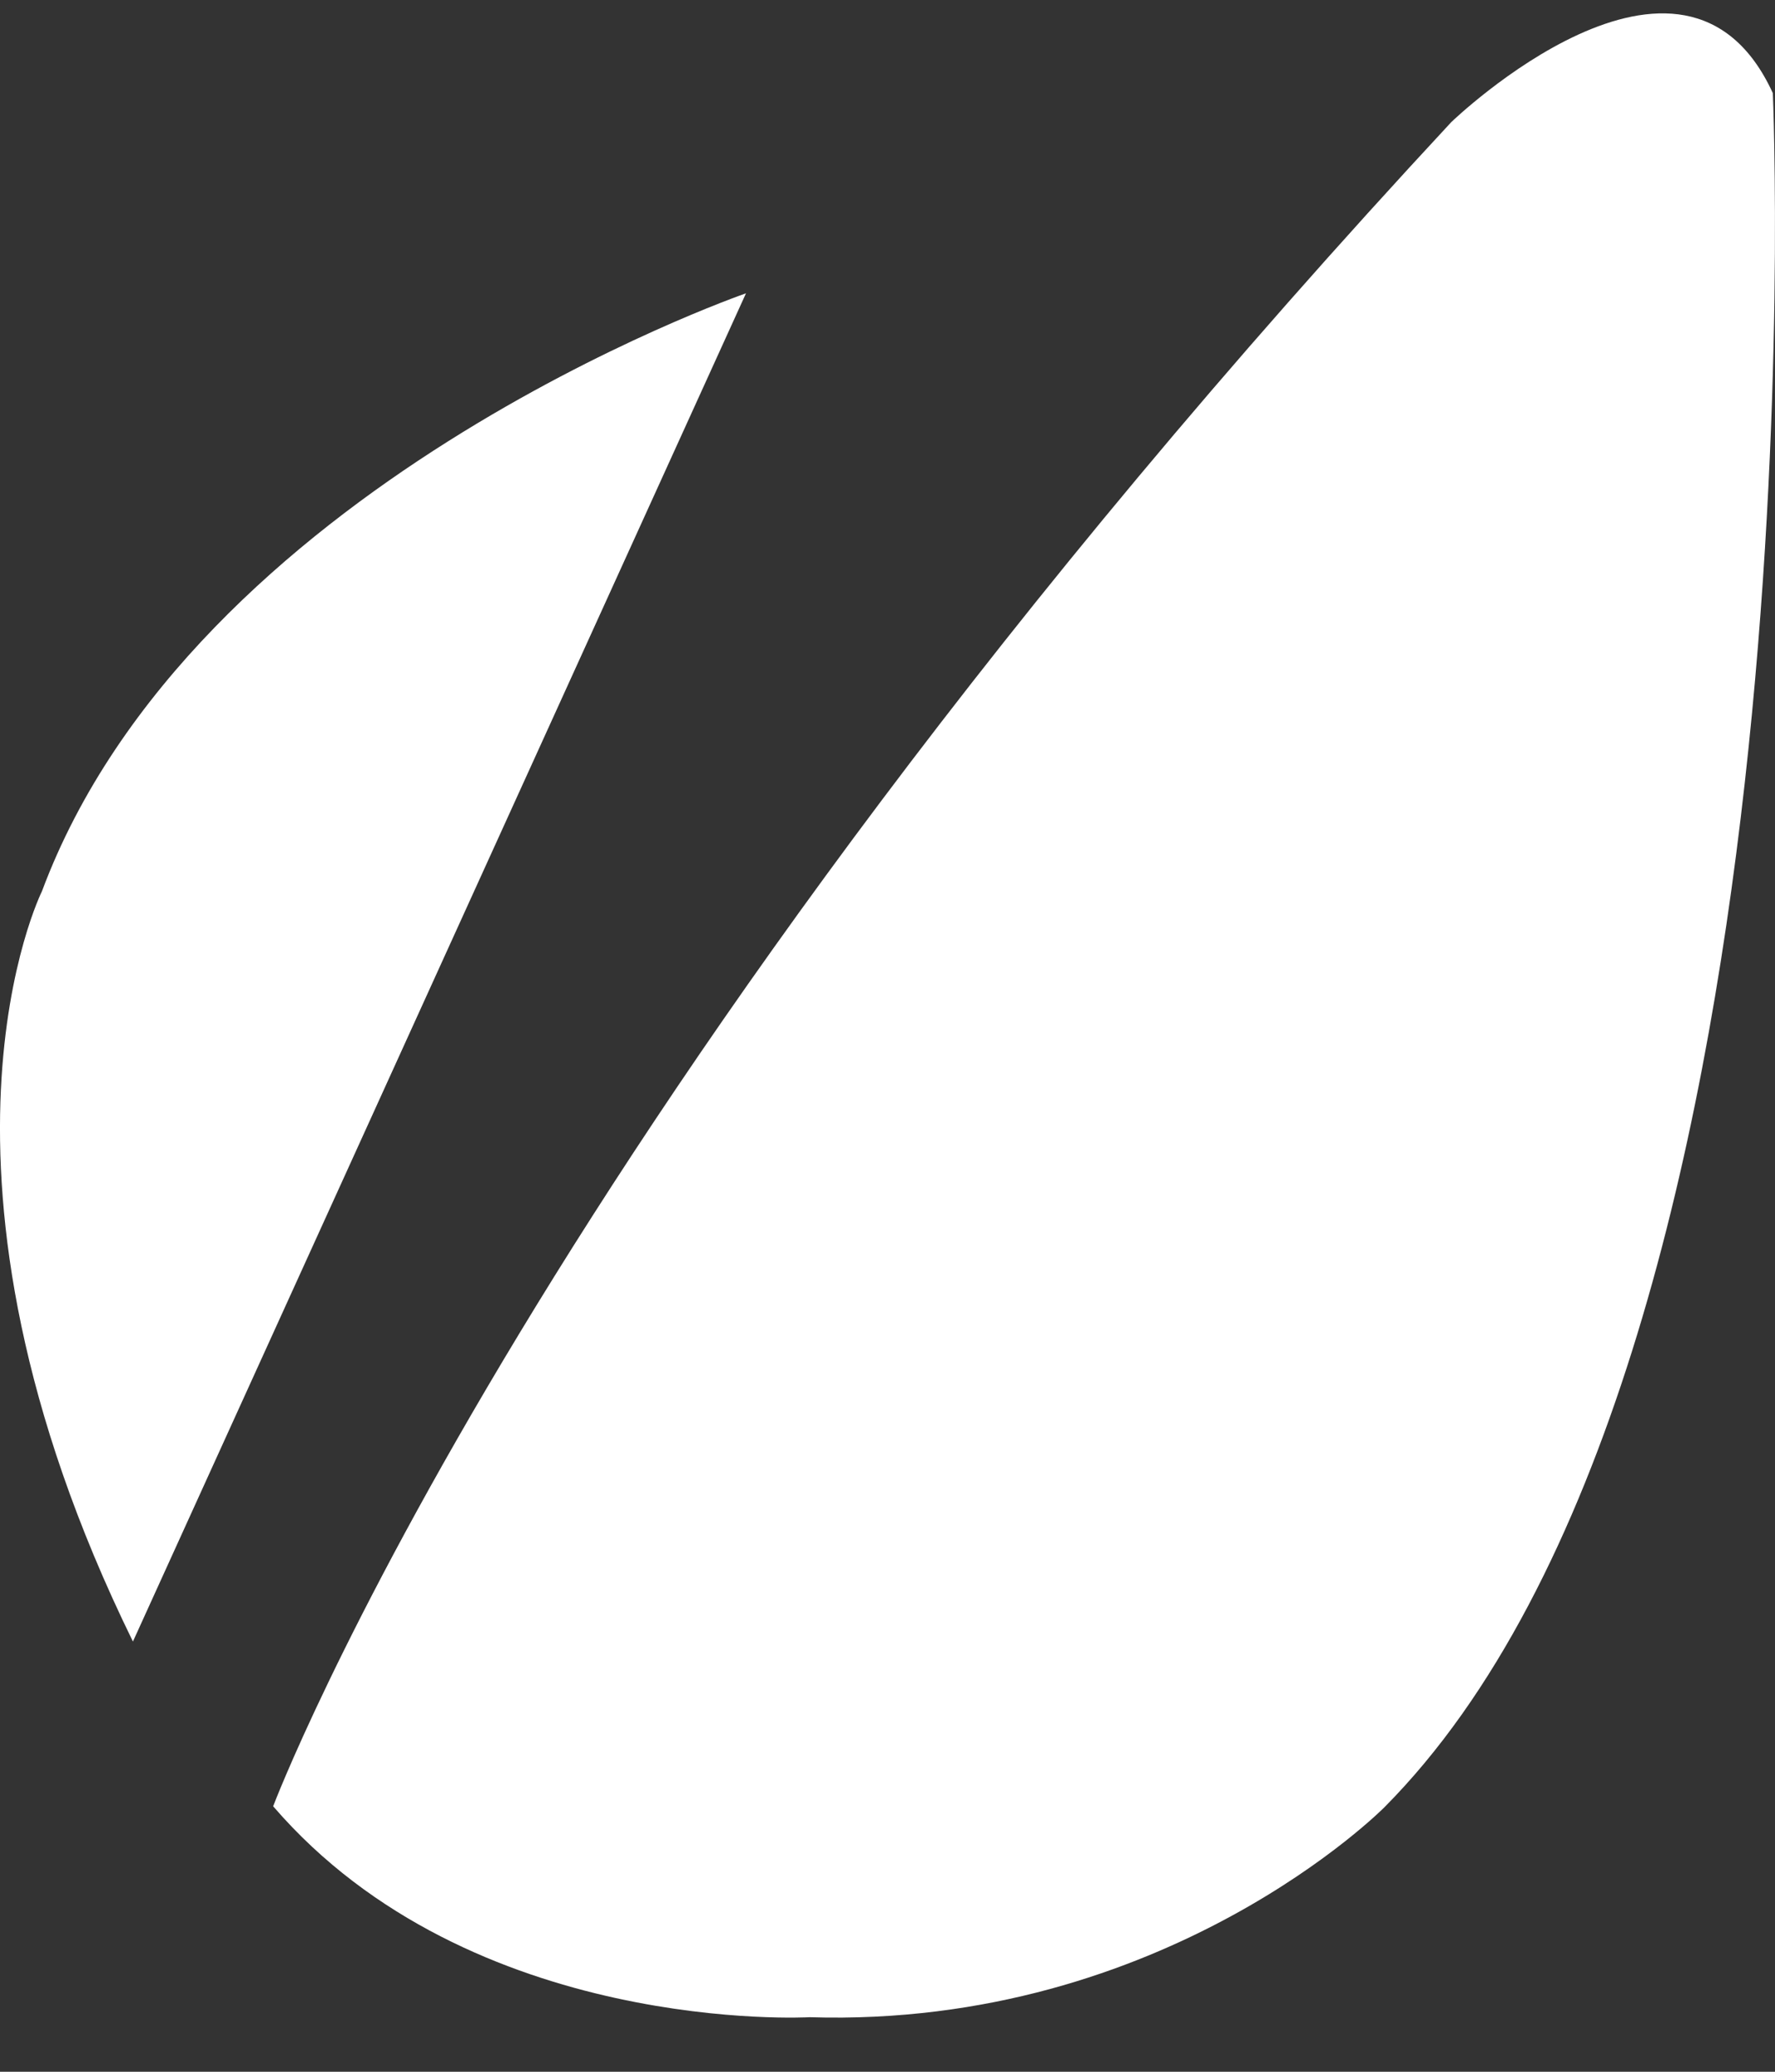 <svg width="18" height="21" viewBox="0 0 18 21" fill="none" xmlns="http://www.w3.org/2000/svg">
<rect x="0" y="0" width="18" height="21" fill="#333333" stroke="none"/>
<path d="M14.717 1.238C5.452 11.208 2.77 18.309 2.77 18.309C4.782 20.643 8.211 20.447 8.211 20.447C11.826 20.559 14.04 18.318 14.04 18.318C18.532 13.794 17.978 0.944 17.978 0.944C17.071 -1.033 14.717 1.238 14.717 1.238Z" fill="white"/>
<path d="M0.425 9.035C0.425 9.035 -0.992 11.869 1.348 16.639L7.565 2.973C7.494 2.998 1.957 4.93 0.425 9.035Z" fill="white"/>
</svg>
